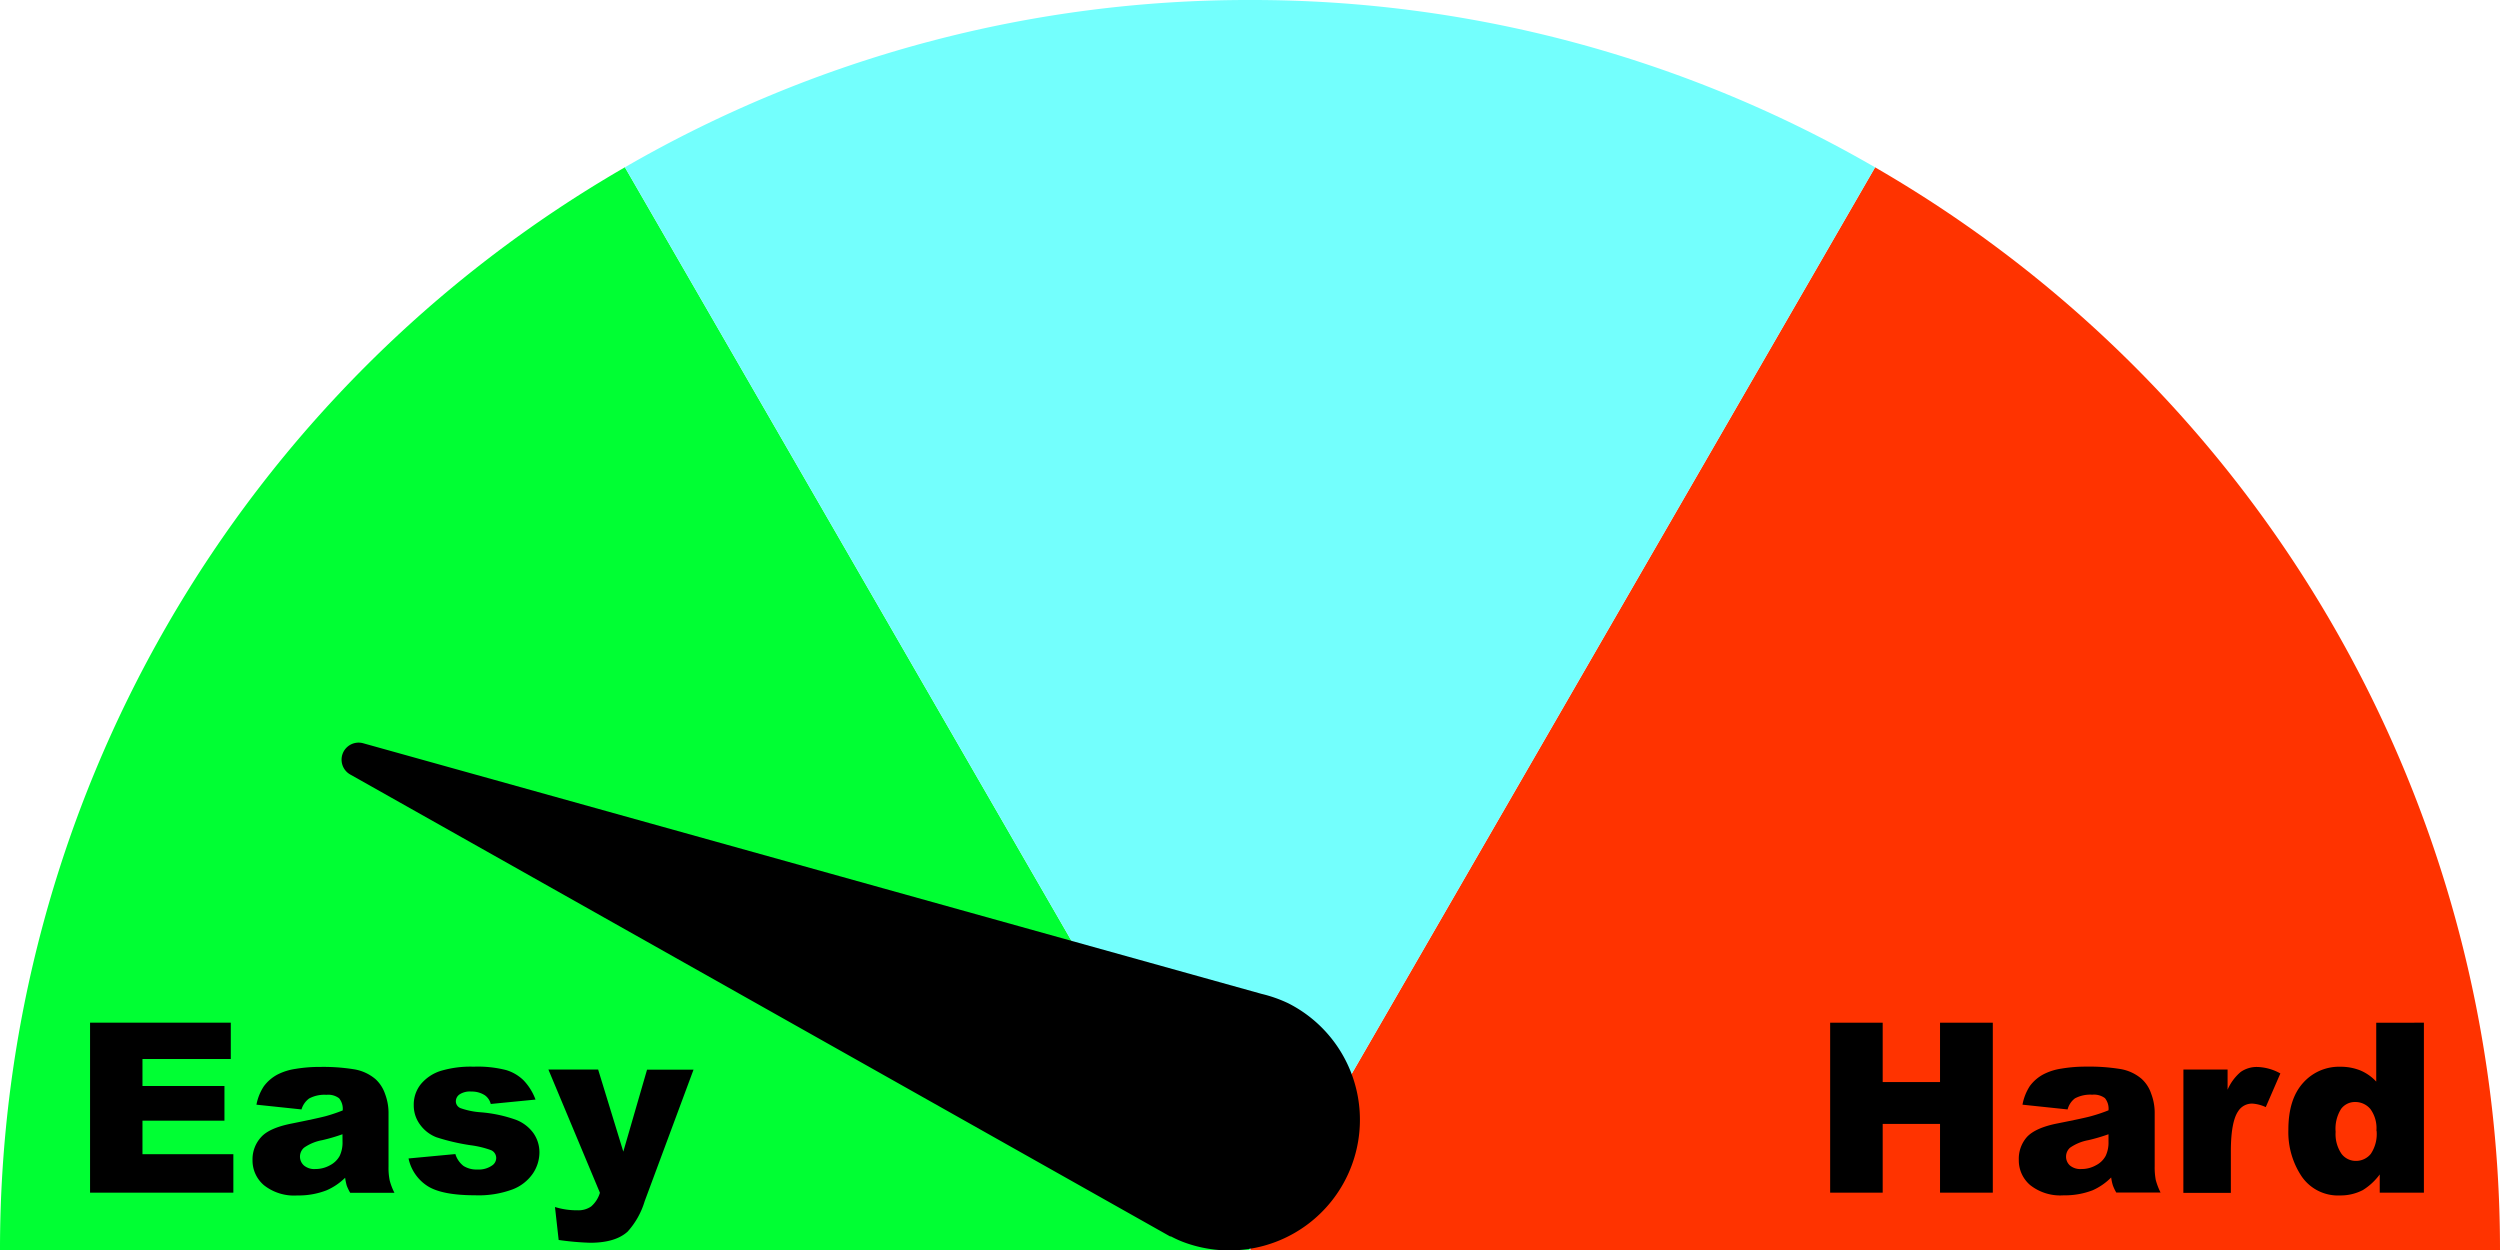 <svg id="easy" xmlns="http://www.w3.org/2000/svg" viewBox="0 0 421.14 210.65"><defs><style>.cls-1{fill:#0f3;}.cls-2{fill:#f30;}.cls-3{fill:#73fffd;}.cls-4{isolation:isolate;}</style></defs><g id="Layer_2" data-name="Layer 2"><g id="Layer_1-2" data-name="Layer 1-2"><path class="cls-1" d="M0,210.57H210.57L105.27,28.18A210.48,210.48,0,0,0,0,210.57Z" transform="translate(0 0)"/><path class="cls-2" d="M315.87,28.19,210.57,210.57H421.14A210.47,210.47,0,0,0,315.87,28.19Z" transform="translate(0 0)"/><path class="cls-3" d="M210.57,0a209.64,209.64,0,0,0-105.3,28.18l105.3,182.39L315.87,28.19A209.55,209.55,0,0,0,210.57,0Z" transform="translate(0 0)"/><g class="cls-4"><path d="M15.17,172.28H38.88v6.11H24v4.55H37.81v5.84H24v5.65H39.31v6.48H15.17Z" transform="translate(0 0)"/><path d="M50.79,186.89l-7.59-.8A8.43,8.43,0,0,1,44.44,183a6.89,6.89,0,0,1,2.33-2,9.81,9.81,0,0,1,3-.94,24.46,24.46,0,0,1,4.14-.33,32.56,32.56,0,0,1,5.74.4,7.41,7.41,0,0,1,3.62,1.67,6,6,0,0,1,1.6,2.49,9,9,0,0,1,.58,3.08v9.16a10.56,10.56,0,0,0,.19,2.29,10,10,0,0,0,.81,2.12H59a7.41,7.41,0,0,1-.59-1.22,9.16,9.16,0,0,1-.27-1.32A10.33,10.33,0,0,1,55,200.52a13,13,0,0,1-4.9.86,8.17,8.17,0,0,1-5.63-1.72,5.45,5.45,0,0,1-1.93-4.24A5.51,5.51,0,0,1,44,191.54q1.38-1.53,5.12-2.27,4.47-.9,5.8-1.26a27.42,27.42,0,0,0,2.81-.95,2.78,2.78,0,0,0-.61-2.05,3,3,0,0,0-2.12-.58,5.46,5.46,0,0,0-2.93.62A3.49,3.49,0,0,0,50.79,186.89Zm6.9,4.18c-1.09.39-2.23.73-3.42,1a7.77,7.77,0,0,0-3.06,1.27,2,2,0,0,0,0,3,2.73,2.73,0,0,0,1.92.59,5,5,0,0,0,2.47-.64,3.9,3.9,0,0,0,1.62-1.57,5.24,5.24,0,0,0,.48-2.41Z" transform="translate(0 0)"/><path d="M68.82,195.15l7.89-.74a4,4,0,0,0,1.37,2,4.1,4.1,0,0,0,2.34.6,3.91,3.91,0,0,0,2.48-.68,1.52,1.52,0,0,0,.69-1.27,1.44,1.44,0,0,0-.9-1.32,16.1,16.1,0,0,0-3.42-.82,35.26,35.26,0,0,1-5.75-1.34,6.1,6.1,0,0,1-2.72-2.08,5.4,5.4,0,0,1-1.1-3.33,5.46,5.46,0,0,1,1.19-3.53,7.15,7.15,0,0,1,3.28-2.22,17.45,17.45,0,0,1,5.61-.73,19.32,19.32,0,0,1,5.48.57A7.1,7.1,0,0,1,88.21,182a9.33,9.33,0,0,1,2,3.23l-7.54.74a2.55,2.55,0,0,0-1-1.47,4,4,0,0,0-2.26-.62,3.19,3.19,0,0,0-2,.48,1.43,1.43,0,0,0-.62,1.16,1.24,1.24,0,0,0,.78,1.15,12.79,12.79,0,0,0,3.4.7,23.07,23.07,0,0,1,5.9,1.25,6.5,6.5,0,0,1,3,2.28,5.64,5.64,0,0,1,1,3.26,6.41,6.41,0,0,1-1.08,3.49,7.32,7.32,0,0,1-3.42,2.7,16.41,16.41,0,0,1-6.36,1c-3.79,0-6.48-.54-8.09-1.62A7.31,7.31,0,0,1,68.82,195.15Z" transform="translate(0 0)"/><path d="M92.38,180.17h8.38L105,194l4-13.81h7.83l-8.23,22.16a13.36,13.36,0,0,1-2.87,5.12q-2.07,1.88-6.31,1.88a46.39,46.39,0,0,1-5.31-.47l-.62-5.55a12.37,12.37,0,0,0,3.82.55,3.74,3.74,0,0,0,2.28-.65,4.87,4.87,0,0,0,1.47-2.3Z" transform="translate(0 0)"/></g><g class="cls-4"><path d="M308.3,172.28h8.85v10h9.66v-10h8.89v28.63h-8.89V189.33h-9.66v11.58H308.3Z" transform="translate(0 0)"/><path d="M348.3,186.89l-7.6-.8a8.6,8.6,0,0,1,1.24-3.14,6.83,6.83,0,0,1,2.34-2,9.74,9.74,0,0,1,3-.94,24.46,24.46,0,0,1,4.14-.33,32.69,32.69,0,0,1,5.75.4,7.37,7.37,0,0,1,3.61,1.67,5.87,5.87,0,0,1,1.6,2.49,9,9,0,0,1,.59,3.08v9.16a11.35,11.35,0,0,0,.18,2.29,11.22,11.22,0,0,0,.81,2.12H356.5a7.18,7.18,0,0,1-.58-1.22,7.74,7.74,0,0,1-.28-1.32,10.3,10.3,0,0,1-3.1,2.15,13,13,0,0,1-4.91.86,8.17,8.17,0,0,1-5.63-1.72,5.47,5.47,0,0,1-1.92-4.24,5.55,5.55,0,0,1,1.38-3.88c.93-1,2.63-1.78,5.12-2.27,3-.6,4.92-1,5.8-1.26a26.63,26.63,0,0,0,2.81-.95,2.82,2.82,0,0,0-.6-2.05,3.07,3.07,0,0,0-2.13-.58,5.48,5.48,0,0,0-2.93.62A3.42,3.42,0,0,0,348.3,186.89Zm6.89,4.18c-1.09.39-2.23.73-3.41,1a7.84,7.84,0,0,0-3.07,1.27,2,2,0,0,0-.67,1.47,2,2,0,0,0,.66,1.53,2.74,2.74,0,0,0,1.92.59,4.92,4.92,0,0,0,2.47-.64,3.79,3.79,0,0,0,1.62-1.57,5.24,5.24,0,0,0,.48-2.41Z" transform="translate(0 0)"/><path d="M367.81,180.17h7.44v3.4a8.08,8.08,0,0,1,2.22-3,4.69,4.69,0,0,1,2.82-.83,8.38,8.38,0,0,1,3.85,1.09l-2.46,5.67a6.3,6.3,0,0,0-2.23-.59,2.74,2.74,0,0,0-2.42,1.29Q375.8,189,375.8,194v6.95h-8Z" transform="translate(0 0)"/><path d="M408.32,172.28v28.63h-7.44v-3.07a10.21,10.21,0,0,1-2.85,2.64,8.16,8.16,0,0,1-3.83.9,7.41,7.41,0,0,1-6.48-3.22,13.41,13.41,0,0,1-2.23-7.84q0-5.15,2.47-7.89a8.09,8.09,0,0,1,6.28-2.73,8.91,8.91,0,0,1,3.37.62,7.82,7.82,0,0,1,2.68,1.88v-9.92Zm-8,18.2a5.45,5.45,0,0,0-1-3.64,3.3,3.3,0,0,0-2.61-1.2,2.89,2.89,0,0,0-2.33,1.15,6.24,6.24,0,0,0-.93,3.87,5.88,5.88,0,0,0,1,3.72,3,3,0,0,0,2.39,1.18,3.2,3.2,0,0,0,2.54-1.19A6,6,0,0,0,400.35,190.48Z" transform="translate(0 0)"/></g><path d="M197.18,208.32v-.08a19.05,19.05,0,0,0,2,.93A22,22,0,0,0,217,169a22.72,22.72,0,0,0-4.46-1.57L61.16,125.2A2.87,2.87,0,0,0,59,130.47Z" transform="translate(0 0)"/></g></g></svg>